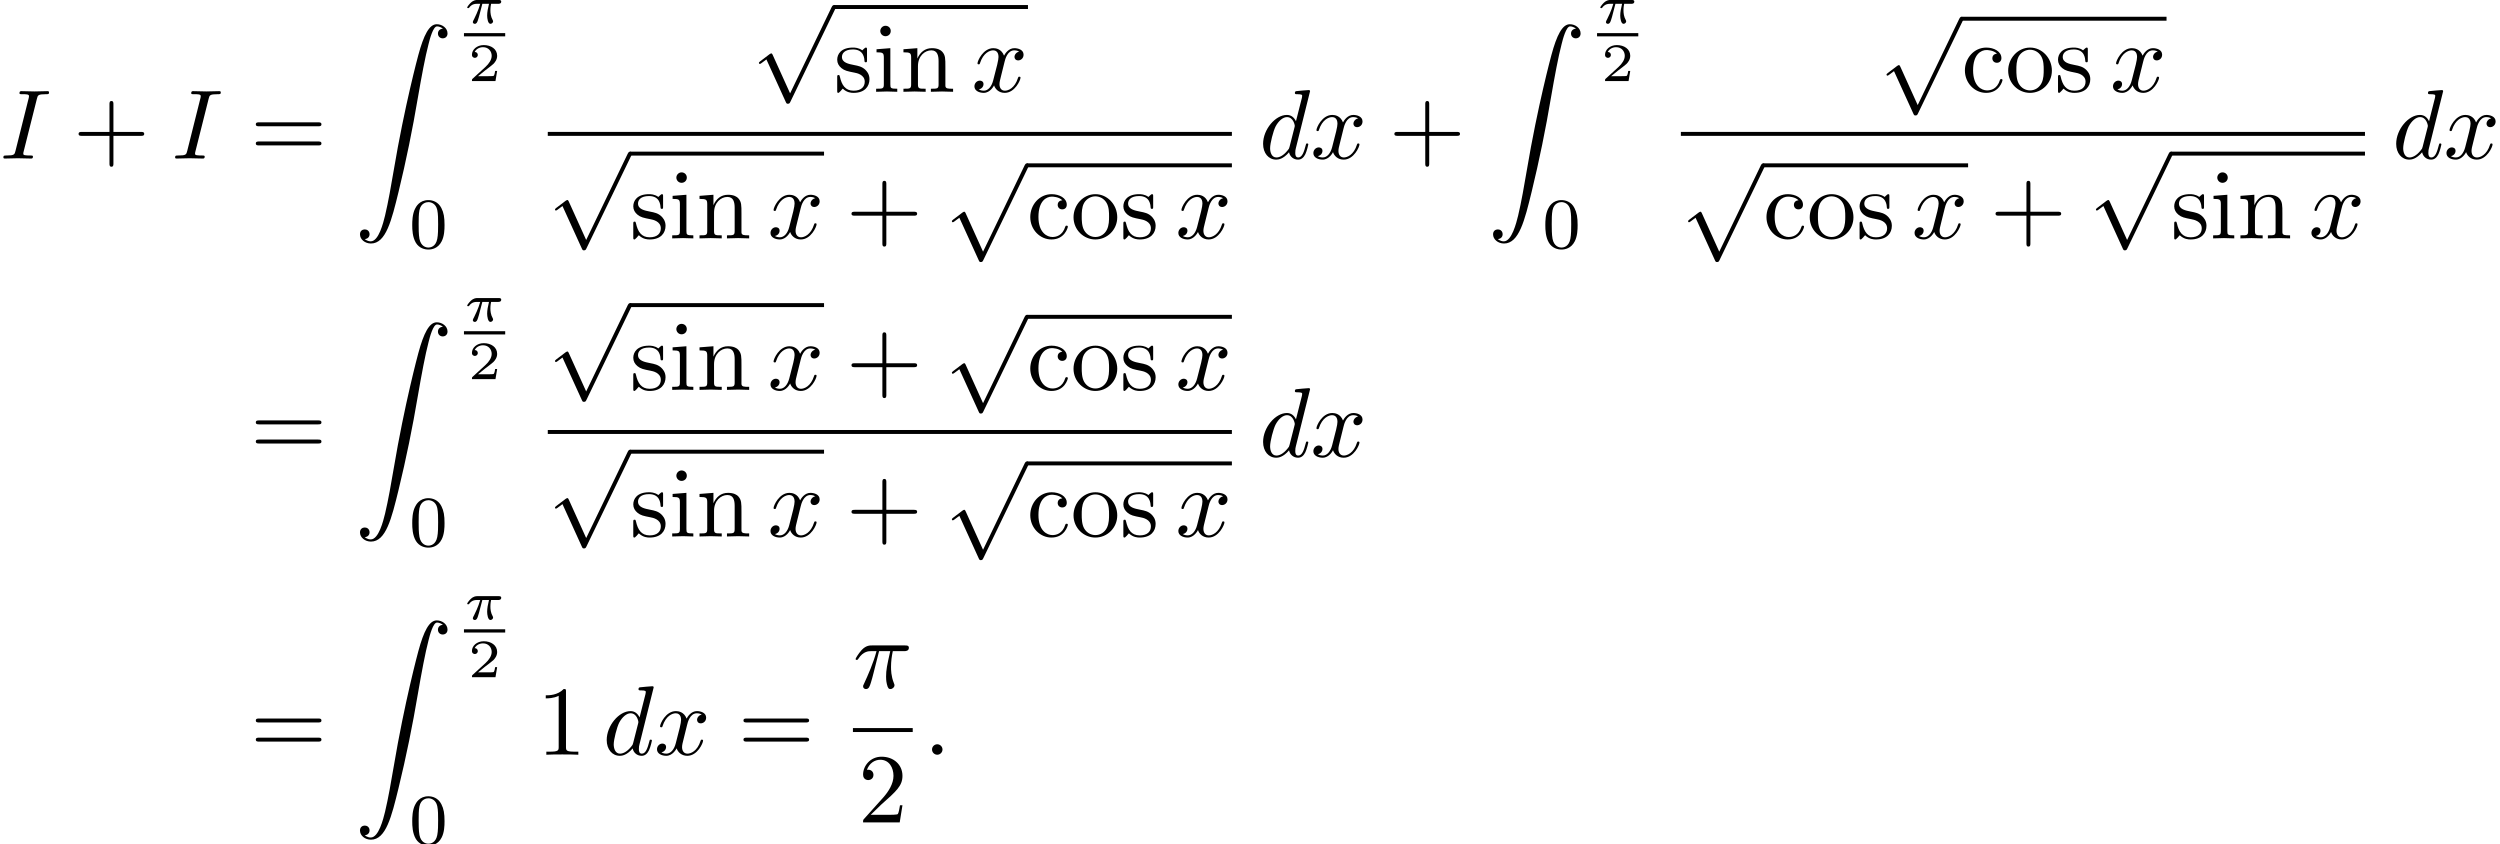 <?xml version='1.0' encoding='UTF-8'?>
<!-- This file was generated by dvisvgm 2.13.3 -->
<svg version='1.1' xmlns='http://www.w3.org/2000/svg' xmlns:xlink='http://www.w3.org/1999/xlink' width='276.351pt' height='93.319pt' viewBox='94.95 69.738 276.351 93.319'>
<defs>
<path id='g1-112' d='M4.244 9.327L2.324 5.084C2.247 4.909 2.193 4.909 2.16 4.909C2.149 4.909 2.095 4.909 1.975 4.996L.938 5.782C.796 5.891 .796 5.924 .796 5.956C.796 6.011 .829 6.076 .905 6.076C.971 6.076 1.156 5.924 1.276 5.836C1.342 5.782 1.505 5.662 1.625 5.575L3.775 10.298C3.851 10.473 3.905 10.473 4.004 10.473C4.167 10.473 4.2 10.407 4.276 10.255L9.229 0C9.305-.153 9.305-.196 9.305-.218C9.305-.327 9.218-.436 9.087-.436C9-.436 8.924-.382 8.836-.207L4.244 9.327Z'/>
<path id='g5-48' d='M3.897-2.542C3.897-3.395 3.81-3.913 3.547-4.423C3.196-5.125 2.55-5.3 2.112-5.3C1.108-5.3 .741-4.551 .63-4.328C.343-3.746 .327-2.957 .327-2.542C.327-2.016 .351-1.211 .733-.574C1.1 .016 1.69 .167 2.112 .167C2.495 .167 3.18 .048 3.579-.741C3.873-1.315 3.897-2.024 3.897-2.542ZM2.112-.056C1.841-.056 1.291-.183 1.124-1.02C1.036-1.474 1.036-2.224 1.036-2.638C1.036-3.188 1.036-3.746 1.124-4.184C1.291-4.997 1.913-5.077 2.112-5.077C2.383-5.077 2.933-4.941 3.092-4.216C3.188-3.778 3.188-3.18 3.188-2.638C3.188-2.168 3.188-1.451 3.092-1.004C2.925-.167 2.375-.056 2.112-.056Z'/>
<path id='g6-43' d='M4.462-2.509H7.505C7.658-2.509 7.865-2.509 7.865-2.727S7.658-2.945 7.505-2.945H4.462V-6C4.462-6.153 4.462-6.36 4.244-6.36S4.025-6.153 4.025-6V-2.945H.971C.818-2.945 .611-2.945 .611-2.727S.818-2.509 .971-2.509H4.025V.545C4.025 .698 4.025 .905 4.244 .905S4.462 .698 4.462 .545V-2.509Z'/>
<path id='g6-49' d='M3.207-6.982C3.207-7.244 3.207-7.265 2.956-7.265C2.28-6.567 1.32-6.567 .971-6.567V-6.229C1.189-6.229 1.833-6.229 2.4-6.513V-.862C2.4-.469 2.367-.338 1.385-.338H1.036V0C1.418-.033 2.367-.033 2.804-.033S4.189-.033 4.571 0V-.338H4.222C3.24-.338 3.207-.458 3.207-.862V-6.982Z'/>
<path id='g6-50' d='M1.385-.84L2.542-1.964C4.244-3.469 4.898-4.058 4.898-5.149C4.898-6.393 3.916-7.265 2.585-7.265C1.353-7.265 .545-6.262 .545-5.291C.545-4.68 1.091-4.68 1.124-4.68C1.309-4.68 1.691-4.811 1.691-5.258C1.691-5.542 1.495-5.825 1.113-5.825C1.025-5.825 1.004-5.825 .971-5.815C1.222-6.524 1.811-6.927 2.444-6.927C3.436-6.927 3.905-6.044 3.905-5.149C3.905-4.276 3.36-3.415 2.76-2.738L.665-.404C.545-.284 .545-.262 .545 0H4.593L4.898-1.898H4.625C4.571-1.571 4.495-1.091 4.385-.927C4.309-.84 3.589-.84 3.349-.84H1.385Z'/>
<path id='g6-61' d='M7.495-3.567C7.658-3.567 7.865-3.567 7.865-3.785S7.658-4.004 7.505-4.004H.971C.818-4.004 .611-4.004 .611-3.785S.818-3.567 .982-3.567H7.495ZM7.505-1.451C7.658-1.451 7.865-1.451 7.865-1.669S7.658-1.887 7.495-1.887H.982C.818-1.887 .611-1.887 .611-1.669S.818-1.451 .971-1.451H7.505Z'/>
<path id='g6-99' d='M1.276-2.378C1.276-4.156 2.171-4.615 2.749-4.615C2.847-4.615 3.535-4.604 3.916-4.211C3.469-4.178 3.404-3.851 3.404-3.709C3.404-3.425 3.6-3.207 3.905-3.207C4.189-3.207 4.407-3.393 4.407-3.72C4.407-4.462 3.578-4.887 2.738-4.887C1.375-4.887 .371-3.709 .371-2.356C.371-.96 1.451 .12 2.716 .12C4.178 .12 4.527-1.189 4.527-1.298S4.418-1.407 4.385-1.407C4.287-1.407 4.265-1.364 4.244-1.298C3.927-.284 3.218-.153 2.815-.153C2.236-.153 1.276-.622 1.276-2.378Z'/>
<path id='g6-105' d='M1.931-4.822L.404-4.702V-4.364C1.113-4.364 1.211-4.298 1.211-3.764V-.829C1.211-.338 1.091-.338 .36-.338V0C.709-.011 1.298-.033 1.56-.033C1.942-.033 2.324-.011 2.695 0V-.338C1.975-.338 1.931-.393 1.931-.818V-4.822ZM1.975-6.72C1.975-7.069 1.702-7.298 1.396-7.298C1.058-7.298 .818-7.004 .818-6.72C.818-6.425 1.058-6.142 1.396-6.142C1.702-6.142 1.975-6.371 1.975-6.72Z'/>
<path id='g6-110' d='M1.2-3.753V-.829C1.2-.338 1.08-.338 .349-.338V0C.731-.011 1.287-.033 1.582-.033C1.865-.033 2.433-.011 2.804 0V-.338C2.073-.338 1.953-.338 1.953-.829V-2.836C1.953-3.971 2.727-4.582 3.425-4.582C4.113-4.582 4.233-3.993 4.233-3.371V-.829C4.233-.338 4.113-.338 3.382-.338V0C3.764-.011 4.32-.033 4.615-.033C4.898-.033 5.465-.011 5.836 0V-.338C5.269-.338 4.996-.338 4.985-.665V-2.749C4.985-3.687 4.985-4.025 4.647-4.418C4.495-4.604 4.135-4.822 3.502-4.822C2.705-4.822 2.193-4.353 1.887-3.676V-4.822L.349-4.702V-4.364C1.113-4.364 1.2-4.287 1.2-3.753Z'/>
<path id='g6-111' d='M5.138-2.335C5.138-3.731 4.047-4.887 2.727-4.887C1.364-4.887 .305-3.698 .305-2.335C.305-.927 1.44 .12 2.716 .12C4.036 .12 5.138-.949 5.138-2.335ZM2.727-.153C2.258-.153 1.778-.382 1.484-.884C1.211-1.364 1.211-2.029 1.211-2.422C1.211-2.847 1.211-3.436 1.473-3.916C1.767-4.418 2.28-4.647 2.716-4.647C3.196-4.647 3.665-4.407 3.949-3.938S4.233-2.836 4.233-2.422C4.233-2.029 4.233-1.44 3.993-.96C3.753-.469 3.273-.153 2.727-.153Z'/>
<path id='g6-115' d='M2.269-2.116C2.509-2.073 3.404-1.898 3.404-1.113C3.404-.556 3.022-.12 2.171-.12C1.255-.12 .862-.742 .655-1.669C.622-1.811 .611-1.855 .502-1.855C.36-1.855 .36-1.778 .36-1.582V-.142C.36 .044 .36 .12 .48 .12C.535 .12 .545 .109 .753-.098C.775-.12 .775-.142 .971-.349C1.451 .109 1.942 .12 2.171 .12C3.425 .12 3.927-.611 3.927-1.396C3.927-1.975 3.6-2.302 3.469-2.433C3.109-2.782 2.684-2.869 2.225-2.956C1.615-3.076 .884-3.218 .884-3.851C.884-4.233 1.167-4.68 2.105-4.68C3.305-4.68 3.36-3.698 3.382-3.36C3.393-3.262 3.491-3.262 3.513-3.262C3.655-3.262 3.655-3.316 3.655-3.524V-4.625C3.655-4.811 3.655-4.887 3.535-4.887C3.48-4.887 3.458-4.887 3.316-4.756C3.284-4.713 3.175-4.615 3.131-4.582C2.716-4.887 2.269-4.887 2.105-4.887C.775-4.887 .36-4.156 .36-3.545C.36-3.164 .535-2.858 .829-2.618C1.178-2.335 1.484-2.269 2.269-2.116Z'/>
<path id='g3-25' d='M2.891-4.069H4.124C3.764-2.455 3.665-1.985 3.665-1.255C3.665-1.091 3.665-.796 3.753-.425C3.862 .055 3.982 .12 4.145 .12C4.364 .12 4.593-.076 4.593-.295C4.593-.36 4.593-.382 4.527-.535C4.211-1.32 4.211-2.029 4.211-2.335C4.211-2.913 4.287-3.502 4.407-4.069H5.651C5.793-4.069 6.185-4.069 6.185-4.44C6.185-4.702 5.956-4.702 5.749-4.702H2.095C1.855-4.702 1.44-4.702 .96-4.189C.578-3.764 .295-3.262 .295-3.207C.295-3.196 .295-3.098 .425-3.098C.513-3.098 .535-3.142 .6-3.229C1.135-4.069 1.767-4.069 1.985-4.069H2.607C2.258-2.749 1.669-1.429 1.211-.436C1.124-.273 1.124-.251 1.124-.175C1.124 .033 1.298 .12 1.44 .12C1.767 .12 1.855-.185 1.985-.589C2.138-1.091 2.138-1.113 2.28-1.658L2.891-4.069Z'/>
<path id='g3-58' d='M2.095-.578C2.095-.895 1.833-1.156 1.516-1.156S.938-.895 .938-.578S1.2 0 1.516 0S2.095-.262 2.095-.578Z'/>
<path id='g3-73' d='M4.08-6.611C4.178-7.004 4.211-7.113 5.073-7.113C5.335-7.113 5.422-7.113 5.422-7.32C5.422-7.451 5.302-7.451 5.258-7.451C4.942-7.451 4.135-7.418 3.818-7.418C3.491-7.418 2.695-7.451 2.367-7.451C2.291-7.451 2.149-7.451 2.149-7.233C2.149-7.113 2.247-7.113 2.455-7.113C2.913-7.113 3.207-7.113 3.207-6.905C3.207-6.851 3.207-6.829 3.185-6.731L1.713-.851C1.615-.447 1.582-.338 .72-.338C.469-.338 .371-.338 .371-.12C.371 0 .502 0 .535 0C.851 0 1.647-.033 1.964-.033C2.291-.033 3.098 0 3.425 0C3.513 0 3.644 0 3.644-.207C3.644-.338 3.556-.338 3.316-.338C3.12-.338 3.065-.338 2.847-.36C2.618-.382 2.575-.425 2.575-.545C2.575-.633 2.596-.72 2.618-.796L4.08-6.611Z'/>
<path id='g3-100' d='M5.629-7.451C5.629-7.462 5.629-7.571 5.487-7.571C5.324-7.571 4.287-7.473 4.102-7.451C4.015-7.44 3.949-7.385 3.949-7.244C3.949-7.113 4.047-7.113 4.211-7.113C4.735-7.113 4.756-7.036 4.756-6.927L4.724-6.709L4.069-4.124C3.873-4.527 3.556-4.822 3.065-4.822C1.789-4.822 .436-3.218 .436-1.625C.436-.6 1.036 .12 1.887 .12C2.105 .12 2.651 .076 3.305-.698C3.393-.24 3.775 .12 4.298 .12C4.68 .12 4.931-.131 5.105-.48C5.291-.873 5.433-1.538 5.433-1.56C5.433-1.669 5.335-1.669 5.302-1.669C5.193-1.669 5.182-1.625 5.149-1.473C4.964-.764 4.767-.12 4.32-.12C4.025-.12 3.993-.404 3.993-.622C3.993-.884 4.015-.96 4.058-1.145L5.629-7.451ZM3.36-1.298C3.305-1.102 3.305-1.08 3.142-.895C2.662-.295 2.215-.12 1.909-.12C1.364-.12 1.211-.72 1.211-1.145C1.211-1.691 1.56-3.033 1.811-3.535C2.149-4.178 2.64-4.582 3.076-4.582C3.785-4.582 3.938-3.687 3.938-3.622S3.916-3.491 3.905-3.436L3.36-1.298Z'/>
<path id='g3-120' d='M3.644-3.295C3.709-3.578 3.96-4.582 4.724-4.582C4.778-4.582 5.04-4.582 5.269-4.44C4.964-4.385 4.745-4.113 4.745-3.851C4.745-3.676 4.865-3.469 5.16-3.469C5.4-3.469 5.749-3.665 5.749-4.102C5.749-4.669 5.105-4.822 4.735-4.822C4.102-4.822 3.72-4.244 3.589-3.993C3.316-4.713 2.727-4.822 2.411-4.822C1.276-4.822 .655-3.415 .655-3.142C.655-3.033 .764-3.033 .785-3.033C.873-3.033 .905-3.055 .927-3.153C1.298-4.309 2.018-4.582 2.389-4.582C2.596-4.582 2.978-4.484 2.978-3.851C2.978-3.513 2.793-2.782 2.389-1.255C2.215-.578 1.833-.12 1.353-.12C1.287-.12 1.036-.12 .807-.262C1.08-.316 1.32-.545 1.32-.851C1.32-1.145 1.08-1.233 .916-1.233C.589-1.233 .316-.949 .316-.6C.316-.098 .862 .12 1.342 .12C2.062 .12 2.455-.644 2.487-.709C2.618-.305 3.011 .12 3.665 .12C4.789 .12 5.411-1.287 5.411-1.56C5.411-1.669 5.313-1.669 5.28-1.669C5.182-1.669 5.16-1.625 5.138-1.549C4.778-.382 4.036-.12 3.687-.12C3.262-.12 3.087-.469 3.087-.84C3.087-1.08 3.153-1.32 3.273-1.8L3.644-3.295Z'/>
<path id='g2-25' d='M2.032-2.152H2.768C2.642-1.626 2.564-1.237 2.564-.849C2.564-.544 2.648 .06 2.929 .06C3.084 .06 3.222-.084 3.222-.215C3.222-.269 3.192-.317 3.18-.347C2.959-.741 2.923-1.124 2.923-1.429C2.923-1.524 2.923-1.787 3.001-2.152H3.79C3.862-2.152 4.119-2.152 4.119-2.397C4.119-2.576 3.951-2.576 3.85-2.576H1.47C1.351-2.576 1.082-2.576 .759-2.277C.574-2.104 .359-1.817 .359-1.757C.359-1.674 .442-1.674 .466-1.674C.532-1.674 .544-1.686 .586-1.739C.687-1.883 .921-2.152 1.411-2.152H1.799C1.596-1.411 1.19-.604 1.112-.448C1.058-.353 .98-.203 .98-.143C.98-.018 1.076 .06 1.196 .06C1.405 .06 1.476-.149 1.542-.341C1.662-.717 1.662-.729 1.745-1.052L2.032-2.152Z'/>
<path id='g4-50' d='M3.216-1.118H2.995C2.983-1.034 2.923-.64 2.833-.574C2.792-.538 2.307-.538 2.224-.538H1.106L1.871-1.16C2.074-1.321 2.606-1.704 2.792-1.883C2.971-2.062 3.216-2.367 3.216-2.792C3.216-3.539 2.54-3.975 1.739-3.975C.968-3.975 .43-3.467 .43-2.905C.43-2.6 .687-2.564 .753-2.564C.903-2.564 1.076-2.672 1.076-2.887C1.076-3.019 .998-3.21 .735-3.21C.873-3.515 1.237-3.742 1.65-3.742C2.277-3.742 2.612-3.276 2.612-2.792C2.612-2.367 2.331-1.931 1.913-1.548L.496-.251C.436-.191 .43-.185 .43 0H3.031L3.216-1.118Z'/>
<path id='g0-90' d='M1.135 23.749C1.484 23.727 1.669 23.487 1.669 23.215C1.669 22.855 1.396 22.68 1.145 22.68C.884 22.68 .611 22.844 .611 23.225C.611 23.782 1.156 24.24 1.822 24.24C3.48 24.24 4.102 21.687 4.876 18.524C5.716 15.076 6.425 11.596 7.015 8.095C7.418 5.771 7.822 3.589 8.193 2.182C8.324 1.647 8.695 .24 9.12 .24C9.458 .24 9.731 .447 9.775 .491C9.415 .513 9.229 .753 9.229 1.025C9.229 1.385 9.502 1.56 9.753 1.56C10.015 1.56 10.287 1.396 10.287 1.015C10.287 .425 9.698 0 9.098 0C8.269 0 7.658 1.189 7.058 3.415C7.025 3.535 5.542 9.011 4.342 16.145C4.058 17.815 3.742 19.636 3.382 21.153C3.185 21.949 2.684 24 1.8 24C1.407 24 1.145 23.749 1.135 23.749Z'/>
</defs>
<g id='page1'>
<use x='94.95' y='87.264' xlink:href='#g3-73'/>
<use x='103.026' y='87.264' xlink:href='#g6-43'/>
<use x='113.935' y='87.264' xlink:href='#g3-73'/>
<use x='122.617' y='87.264' xlink:href='#g6-61'/>
<use x='134.132' y='72.416' xlink:href='#g0-90'/>
<use x='146.236' y='72.312' xlink:href='#g2-25'/>
<rect x='146.236' y='73.399' height='.359' width='4.559'/>
<use x='146.689' y='78.696' xlink:href='#g4-50'/>
<use x='140.192' y='97.157' xlink:href='#g5-48'/>
<use x='178.044' y='70.732' xlink:href='#g1-112'/>
<rect x='187.135' y='70.296' height='.436' width='21.447'/>
<use x='187.135' y='79.884' xlink:href='#g6-115'/>
<use x='191.438' y='79.884' xlink:href='#g6-105'/>
<use x='194.468' y='79.884' xlink:href='#g6-110'/>
<use x='202.347' y='79.884' xlink:href='#g3-120'/>
<rect x='155.502' y='84.319' height='.436' width='75.621'/>
<use x='155.502' y='86.937' xlink:href='#g1-112'/>
<rect x='164.593' y='86.501' height='.436' width='21.447'/>
<use x='164.593' y='96.089' xlink:href='#g6-115'/>
<use x='168.896' y='96.089' xlink:href='#g6-105'/>
<use x='171.927' y='96.089' xlink:href='#g6-110'/>
<use x='179.805' y='96.089' xlink:href='#g3-120'/>
<use x='188.464' y='96.089' xlink:href='#g6-43'/>
<use x='199.373' y='88.231' xlink:href='#g1-112'/>
<rect x='208.464' y='87.795' height='.436' width='22.659'/>
<use x='208.464' y='96.089' xlink:href='#g6-99'/>
<use x='213.313' y='96.089' xlink:href='#g6-111'/>
<use x='218.767' y='96.089' xlink:href='#g6-115'/>
<use x='224.889' y='96.089' xlink:href='#g3-120'/>
<use x='234.137' y='87.264' xlink:href='#g3-100'/>
<use x='239.815' y='87.264' xlink:href='#g3-120'/>
<use x='248.474' y='87.264' xlink:href='#g6-43'/>
<use x='259.383' y='72.416' xlink:href='#g0-90'/>
<use x='271.488' y='72.312' xlink:href='#g2-25'/>
<rect x='271.488' y='73.399' height='.359' width='4.559'/>
<use x='271.941' y='78.696' xlink:href='#g4-50'/>
<use x='265.444' y='97.157' xlink:href='#g5-48'/>
<use x='302.689' y='72.027' xlink:href='#g1-112'/>
<rect x='311.78' y='71.59' height='.436' width='22.659'/>
<use x='311.78' y='79.884' xlink:href='#g6-99'/>
<use x='316.629' y='79.884' xlink:href='#g6-111'/>
<use x='322.083' y='79.884' xlink:href='#g6-115'/>
<use x='328.204' y='79.884' xlink:href='#g3-120'/>
<rect x='280.754' y='84.319' height='.436' width='75.621'/>
<use x='280.754' y='88.231' xlink:href='#g1-112'/>
<rect x='289.845' y='87.795' height='.436' width='22.659'/>
<use x='289.845' y='96.089' xlink:href='#g6-99'/>
<use x='294.693' y='96.089' xlink:href='#g6-111'/>
<use x='300.148' y='96.089' xlink:href='#g6-115'/>
<use x='306.269' y='96.089' xlink:href='#g3-120'/>
<use x='314.928' y='96.089' xlink:href='#g6-43'/>
<use x='325.837' y='86.937' xlink:href='#g1-112'/>
<rect x='334.928' y='86.501' height='.436' width='21.447'/>
<use x='334.928' y='96.089' xlink:href='#g6-115'/>
<use x='339.231' y='96.089' xlink:href='#g6-105'/>
<use x='342.261' y='96.089' xlink:href='#g6-110'/>
<use x='350.14' y='96.089' xlink:href='#g3-120'/>
<use x='359.389' y='87.264' xlink:href='#g3-100'/>
<use x='365.067' y='87.264' xlink:href='#g3-120'/>
<use x='122.617' y='120.215' xlink:href='#g6-61'/>
<use x='134.132' y='105.366' xlink:href='#g0-90'/>
<use x='146.236' y='105.263' xlink:href='#g2-25'/>
<rect x='146.236' y='106.349' height='.359' width='4.559'/>
<use x='146.689' y='111.647' xlink:href='#g4-50'/>
<use x='140.192' y='130.107' xlink:href='#g5-48'/>
<use x='155.502' y='103.683' xlink:href='#g1-112'/>
<rect x='164.593' y='103.247' height='.436' width='21.447'/>
<use x='164.593' y='112.835' xlink:href='#g6-115'/>
<use x='168.896' y='112.835' xlink:href='#g6-105'/>
<use x='171.927' y='112.835' xlink:href='#g6-110'/>
<use x='179.805' y='112.835' xlink:href='#g3-120'/>
<use x='188.464' y='112.835' xlink:href='#g6-43'/>
<use x='199.373' y='104.977' xlink:href='#g1-112'/>
<rect x='208.464' y='104.541' height='.436' width='22.659'/>
<use x='208.464' y='112.835' xlink:href='#g6-99'/>
<use x='213.313' y='112.835' xlink:href='#g6-111'/>
<use x='218.767' y='112.835' xlink:href='#g6-115'/>
<use x='224.889' y='112.835' xlink:href='#g3-120'/>
<rect x='155.502' y='117.27' height='.436' width='75.621'/>
<use x='155.502' y='119.888' xlink:href='#g1-112'/>
<rect x='164.593' y='119.451' height='.436' width='21.447'/>
<use x='164.593' y='129.04' xlink:href='#g6-115'/>
<use x='168.896' y='129.04' xlink:href='#g6-105'/>
<use x='171.927' y='129.04' xlink:href='#g6-110'/>
<use x='179.805' y='129.04' xlink:href='#g3-120'/>
<use x='188.464' y='129.04' xlink:href='#g6-43'/>
<use x='199.373' y='121.182' xlink:href='#g1-112'/>
<rect x='208.464' y='120.746' height='.436' width='22.659'/>
<use x='208.464' y='129.04' xlink:href='#g6-99'/>
<use x='213.313' y='129.04' xlink:href='#g6-111'/>
<use x='218.767' y='129.04' xlink:href='#g6-115'/>
<use x='224.889' y='129.04' xlink:href='#g3-120'/>
<use x='234.137' y='120.215' xlink:href='#g3-100'/>
<use x='239.815' y='120.215' xlink:href='#g3-120'/>
<use x='122.617' y='153.166' xlink:href='#g6-61'/>
<use x='134.132' y='138.317' xlink:href='#g0-90'/>
<use x='146.236' y='138.214' xlink:href='#g2-25'/>
<rect x='146.236' y='139.3' height='.359' width='4.559'/>
<use x='146.689' y='144.598' xlink:href='#g4-50'/>
<use x='140.192' y='163.058' xlink:href='#g5-48'/>
<use x='154.307' y='153.166' xlink:href='#g6-49'/>
<use x='161.58' y='153.166' xlink:href='#g3-100'/>
<use x='167.258' y='153.166' xlink:href='#g3-120'/>
<use x='176.523' y='153.166' xlink:href='#g6-61'/>
<use x='189.233' y='145.786' xlink:href='#g3-25'/>
<rect x='189.233' y='150.22' height='.436' width='6.61'/>
<use x='189.811' y='160.649' xlink:href='#g6-50'/>
<use x='197.039' y='153.166' xlink:href='#g3-58'/>
</g>
</svg><!--Rendered by QuickLaTeX.com-->